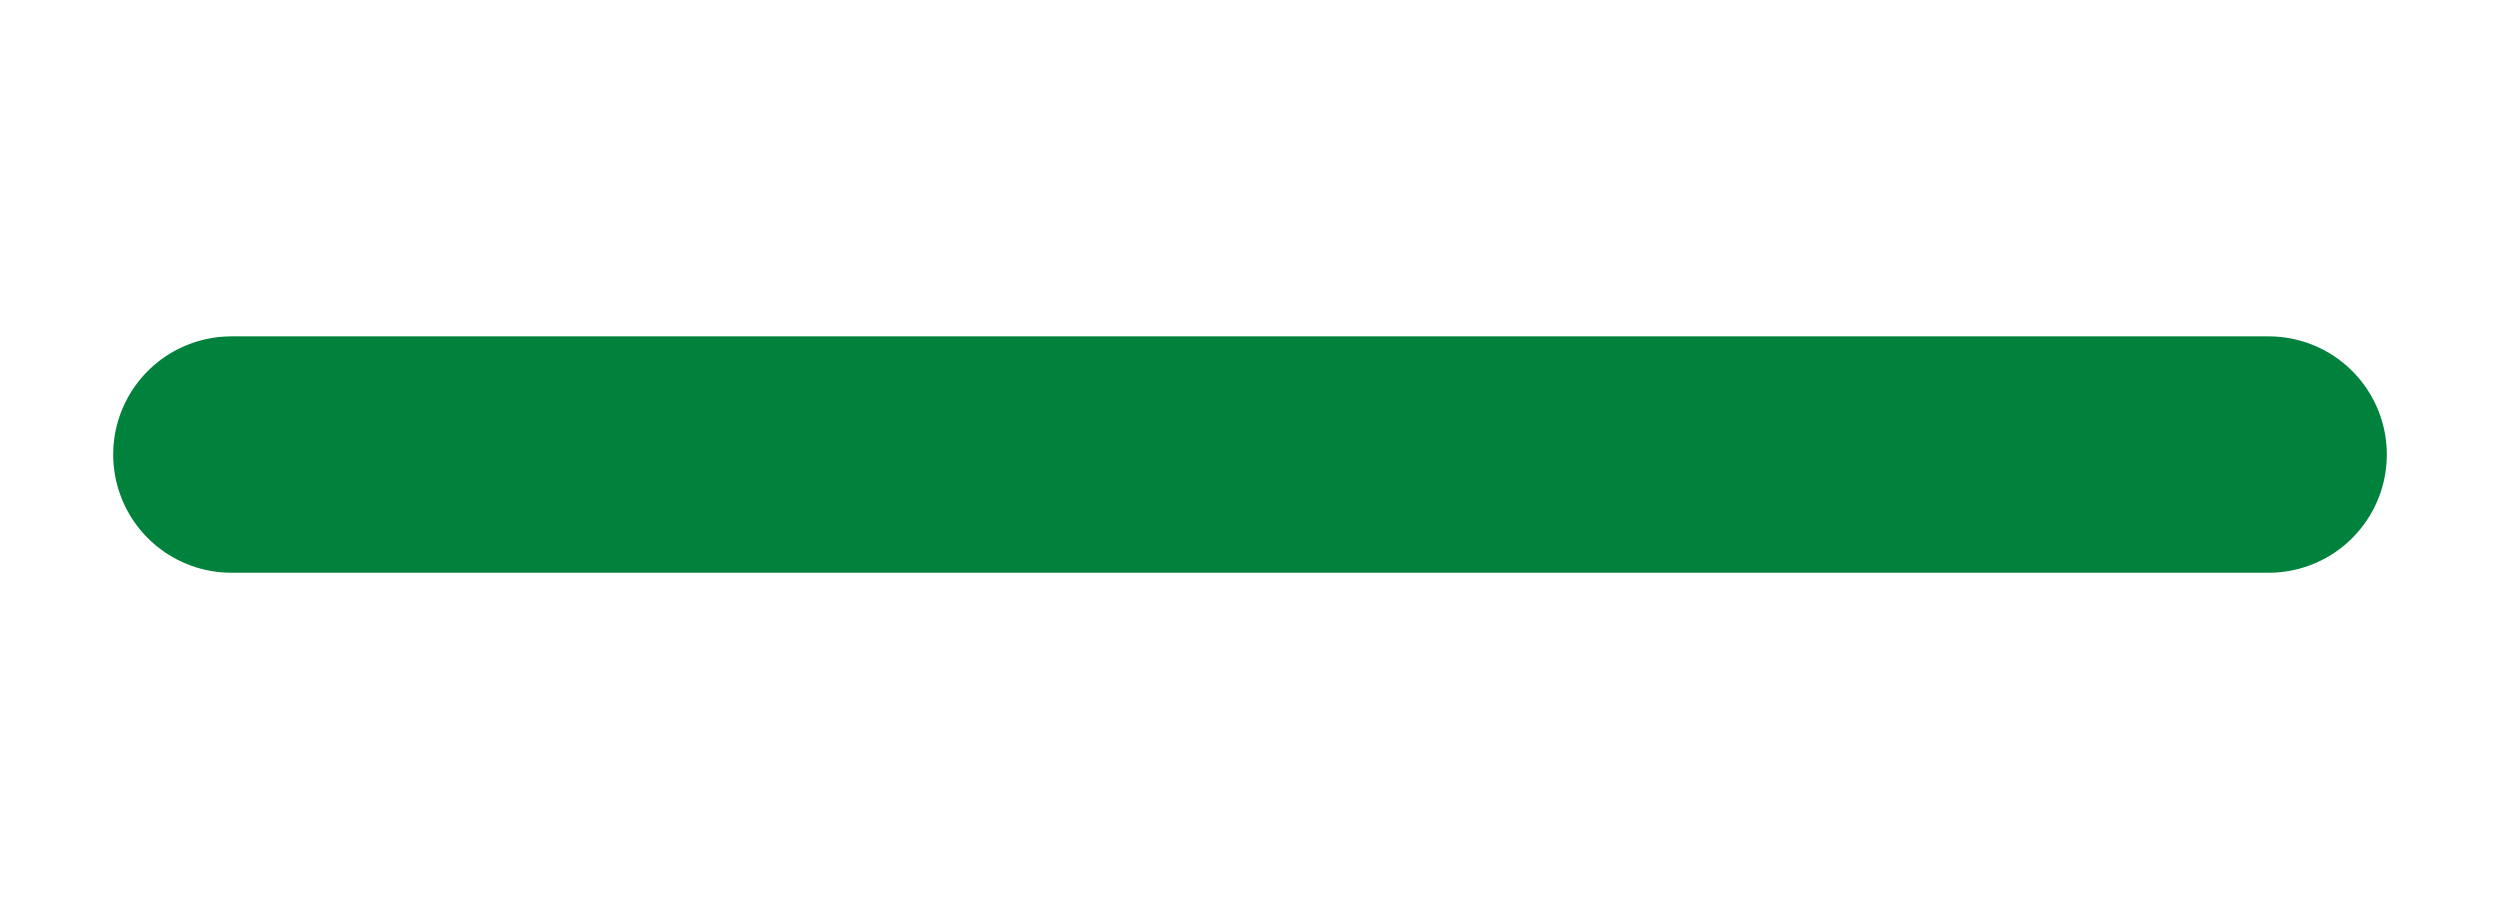 <svg xmlns="http://www.w3.org/2000/svg" viewBox="0 0 55 20" width="55" height="20">
  <defs>
    <style>
      .cls-1 {
        fill: none;
        stroke: #00823c;
        stroke-linecap: round;
        stroke-width: 5.2px;
      }
    </style>
  </defs>
  <line class="cls-1" x1="5.09" y1="10" x2="49.91" y2="10"/>
</svg>